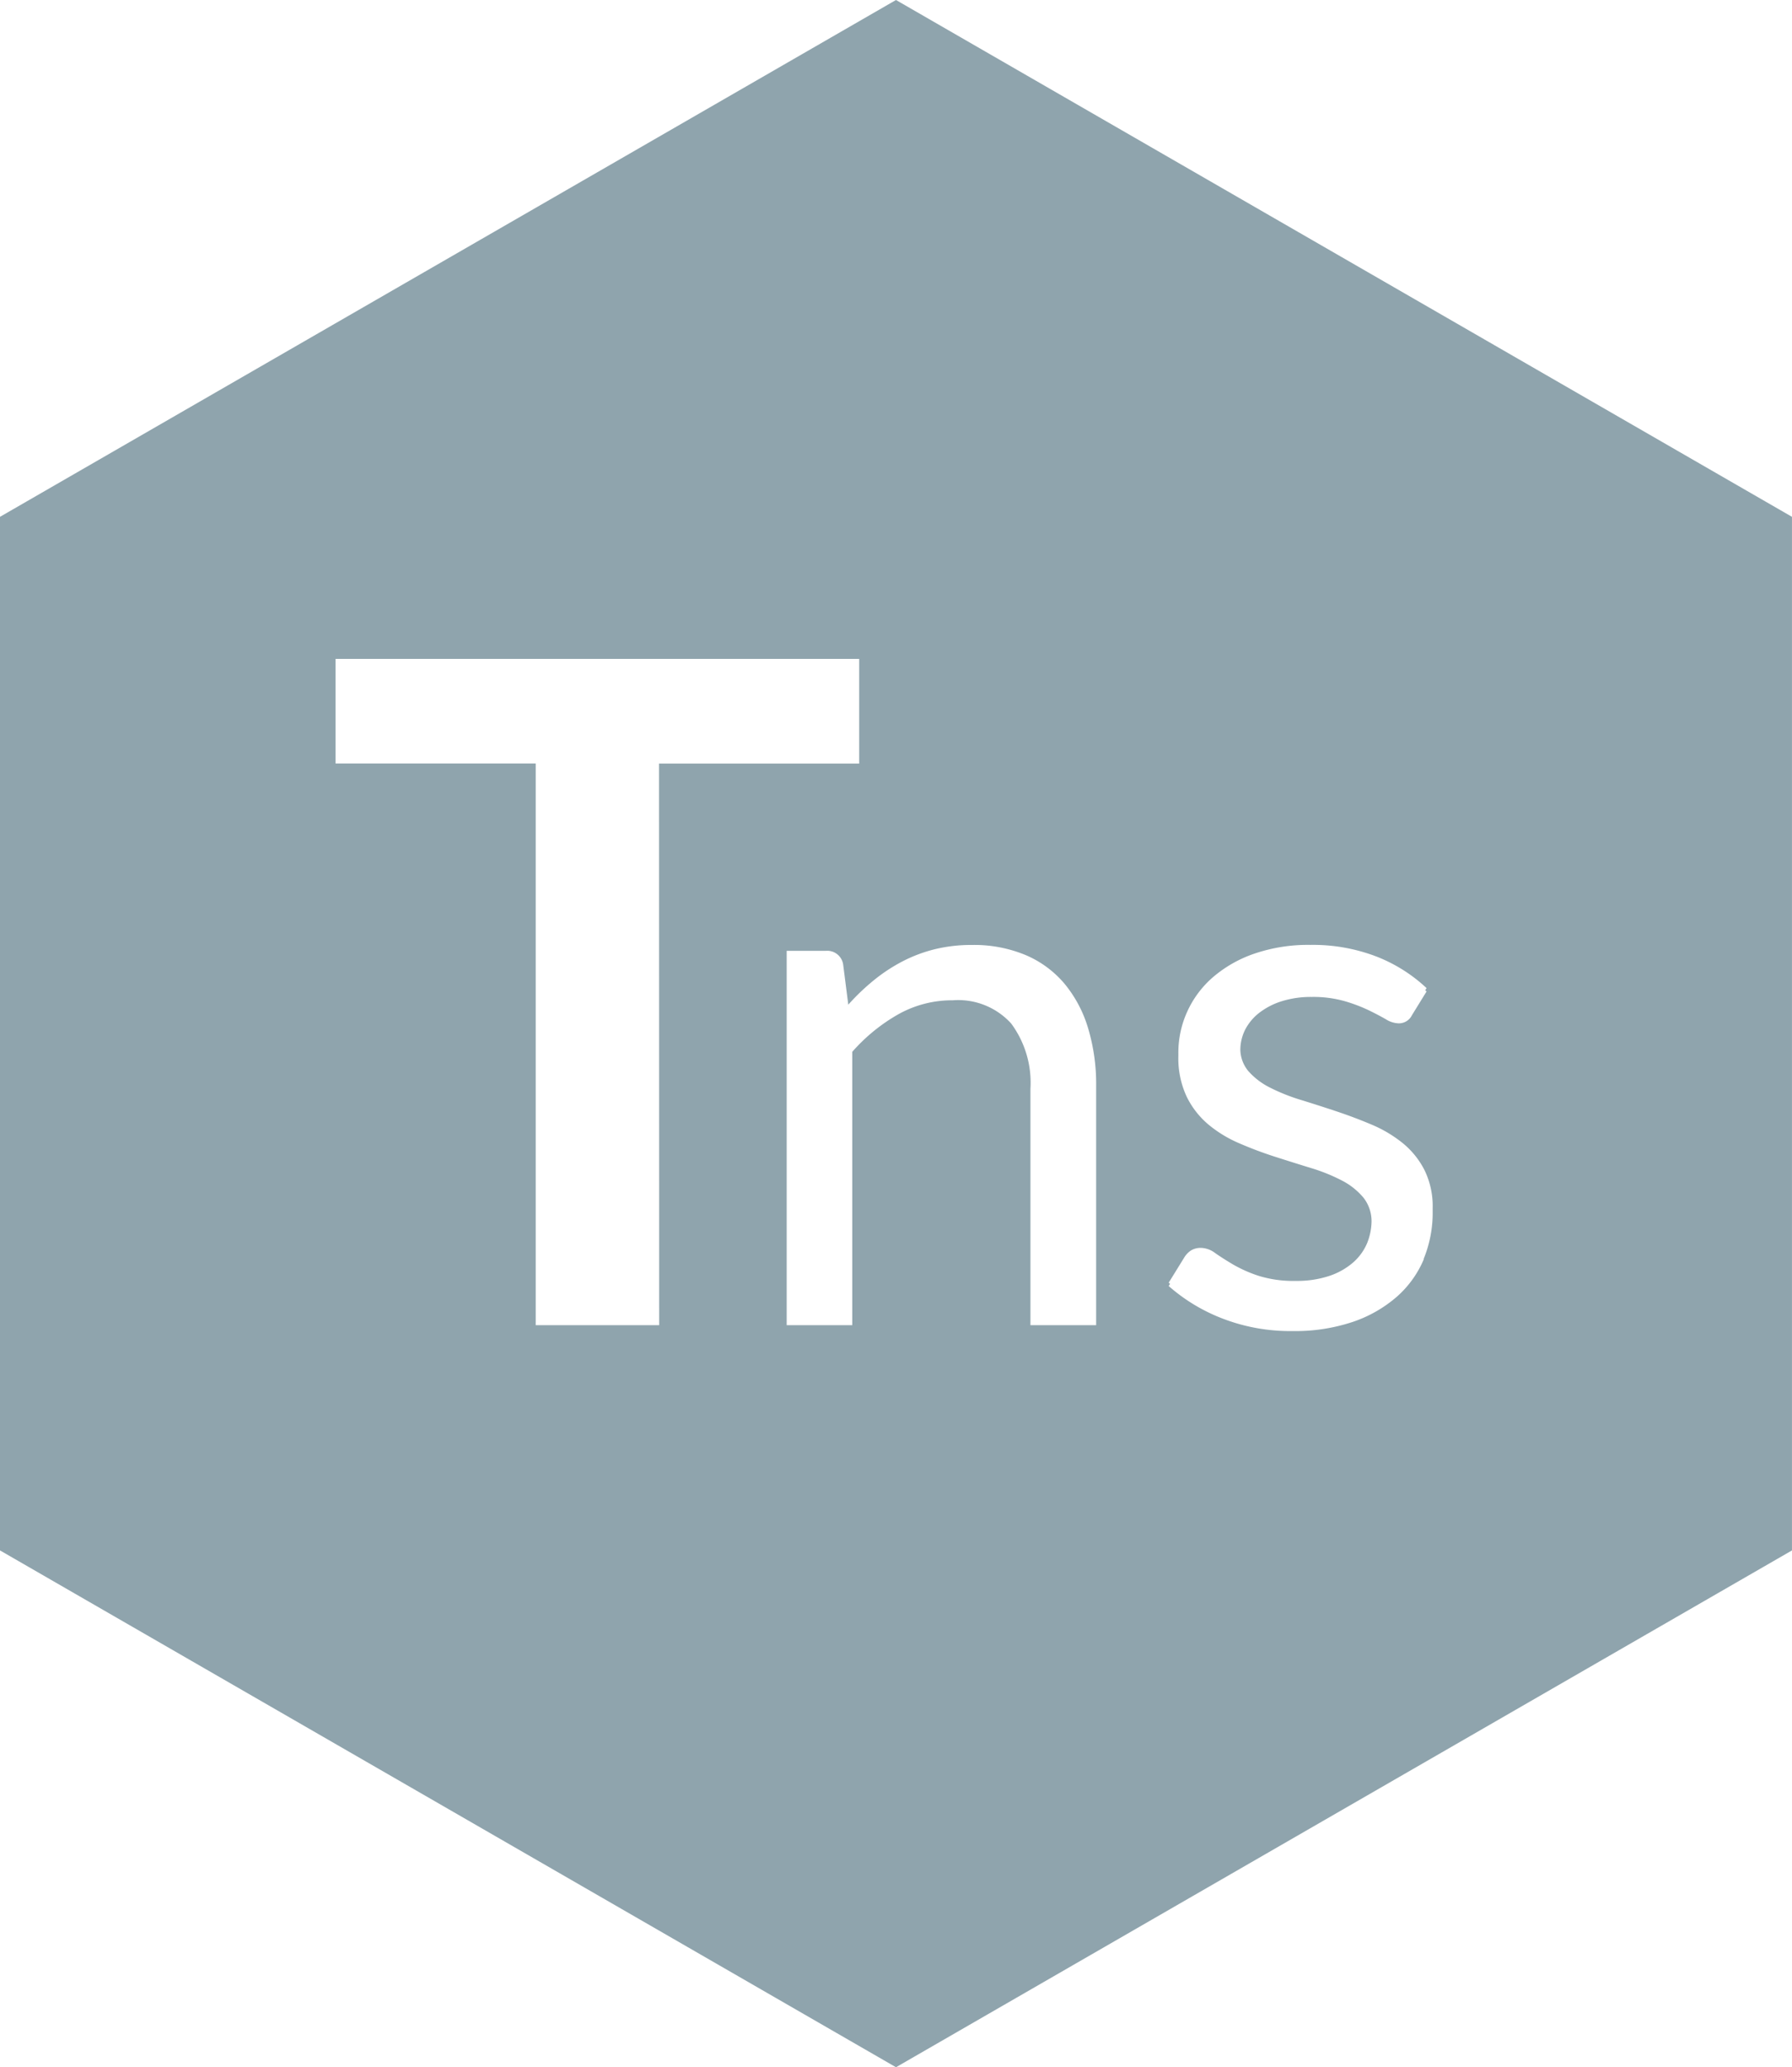 <svg xmlns="http://www.w3.org/2000/svg" width="51.925" height="59.886" viewBox="0 0 51.925 59.886">
  <path id="TNS" d="M1514.962,50,1489,64.972V94.915l25.962,14.972,25.962-14.972V64.972ZM1508.1,88.39h-3.577v-.1h0V72.119h-5.8v-.1h0V69.087h15.173v.1h0v2.935h-5.8Zm12.658,0h-1.9v-.1h0V81.54a2.884,2.884,0,0,0-.557-1.888,2.073,2.073,0,0,0-1.695-.674,3.183,3.183,0,0,0-1.567.4,5.17,5.17,0,0,0-1.344,1.093V88.39h-1.9v-.1h0V77.545h1.136a.466.466,0,0,1,.5.393l.149,1.167a6.4,6.4,0,0,1,.744-.711,4.9,4.9,0,0,1,.834-.547,4.243,4.243,0,0,1,.935-.35,4.443,4.443,0,0,1,1.067-.122,3.89,3.89,0,0,1,1.557.292,3.013,3.013,0,0,1,1.126.828,3.655,3.655,0,0,1,.685,1.289,5.615,5.615,0,0,1,.234,1.665V88.39Zm9.5-1.915a3,3,0,0,1-.786,1.093,3.785,3.785,0,0,1-1.275.727,5.25,5.25,0,0,1-1.742.265,5.434,5.434,0,0,1-2.04-.366,5.166,5.166,0,0,1-1.551-.938l.04-.064c-.013-.011-.028-.021-.04-.033l.446-.722a.652.652,0,0,1,.2-.212.543.543,0,0,1,.3-.074.713.713,0,0,1,.4.149q.212.149.515.329a3.9,3.9,0,0,0,.738.329,3.388,3.388,0,0,0,1.084.149,2.966,2.966,0,0,0,.967-.143,2.03,2.03,0,0,0,.69-.387,1.537,1.537,0,0,0,.409-.562,1.75,1.75,0,0,0,.129-.64,1.106,1.106,0,0,0-.235-.68,2.019,2.019,0,0,0-.632-.5,5.174,5.174,0,0,0-.9-.361q-.5-.154-1.03-.324t-1.03-.387a3.608,3.608,0,0,1-.9-.546,2.47,2.47,0,0,1-.632-.812,2.623,2.623,0,0,1-.239-1.172c0-.014,0-.028,0-.042s0-.036,0-.056a2.857,2.857,0,0,1,.255-1.183,2.9,2.9,0,0,1,.744-1,3.651,3.651,0,0,1,1.2-.684,4.813,4.813,0,0,1,1.626-.255,5.14,5.14,0,0,1,1.906.334,4.513,4.513,0,0,1,1.461.918l-.039.063c.013.012.027.022.039.034l-.425.69a.419.419,0,0,1-.393.233.735.735,0,0,1-.361-.117q-.2-.116-.494-.26a4.643,4.643,0,0,0-.7-.265,3.328,3.328,0,0,0-.956-.122,2.828,2.828,0,0,0-.861.122,2.073,2.073,0,0,0-.653.334,1.482,1.482,0,0,0-.414.493,1.324,1.324,0,0,0-.139.573,1,1,0,0,0,.235.63,2.074,2.074,0,0,0,.632.478,5.55,5.55,0,0,0,.893.355q.5.154,1.025.329t1.025.387a3.735,3.735,0,0,1,.892.531,2.428,2.428,0,0,1,.632.78,2.38,2.38,0,0,1,.239,1.109c0,.016,0,.03,0,.046s0,.033,0,.051A3.511,3.511,0,0,1,1530.25,86.475Z" transform="translate(-1489 -50)" fill="#8fa4ad"/>
</svg>
